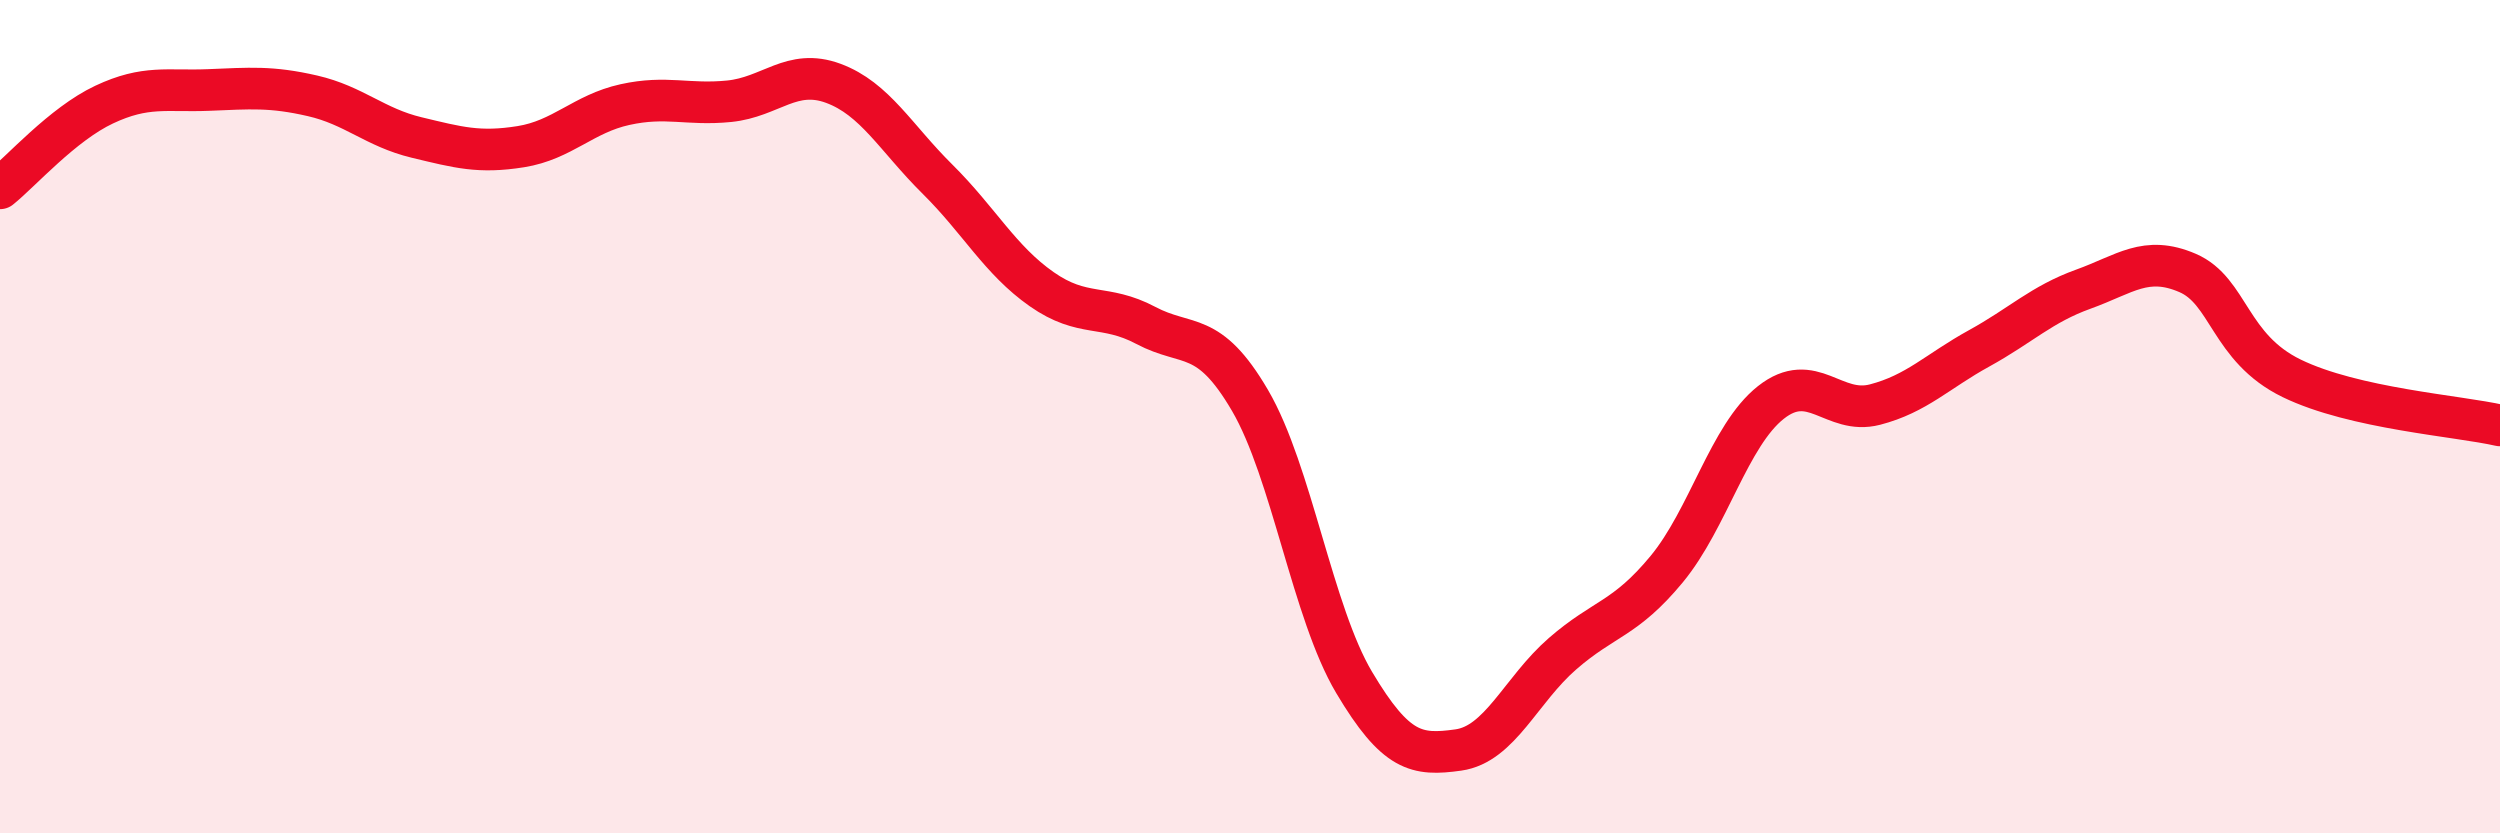 
    <svg width="60" height="20" viewBox="0 0 60 20" xmlns="http://www.w3.org/2000/svg">
      <path
        d="M 0,4.52 C 0.5,4.12 1.5,2.98 2.5,2.51 C 3.5,2.04 4,2.2 5,2.16 C 6,2.12 6.5,2.07 7.5,2.3 C 8.5,2.53 9,3.06 10,3.3 C 11,3.54 11.5,3.68 12.5,3.52 C 13.5,3.36 14,2.73 15,2.51 C 16,2.29 16.5,2.53 17.5,2.43 C 18.5,2.33 19,1.63 20,2 C 21,2.37 21.5,3.31 22.5,4.3 C 23.5,5.29 24,6.24 25,6.94 C 26,7.64 26.5,7.28 27.5,7.81 C 28.5,8.34 29,7.9 30,9.61 C 31,11.32 31.5,14.7 32.5,16.38 C 33.5,18.06 34,18.14 35,18 C 36,17.86 36.5,16.56 37.5,15.69 C 38.5,14.82 39,14.87 40,13.66 C 41,12.45 41.5,10.45 42.5,9.66 C 43.5,8.87 44,9.97 45,9.71 C 46,9.45 46.5,8.91 47.5,8.36 C 48.5,7.81 49,7.3 50,6.94 C 51,6.58 51.5,6.12 52.5,6.55 C 53.5,6.98 53.5,8.35 55,9.08 C 56.5,9.81 59,9.98 60,10.21L60 20L0 20Z"
        fill="#EB0A25"
        opacity="0.1"
        stroke-linecap="round"
        stroke-linejoin="round"
      />
      <path
        d="M 0,4.52 C 0.5,4.12 1.5,2.98 2.5,2.51 C 3.5,2.04 4,2.2 5,2.16 C 6,2.12 6.5,2.07 7.5,2.3 C 8.5,2.53 9,3.06 10,3.3 C 11,3.54 11.5,3.68 12.5,3.52 C 13.5,3.36 14,2.73 15,2.51 C 16,2.29 16.5,2.53 17.5,2.43 C 18.5,2.33 19,1.63 20,2 C 21,2.37 21.5,3.31 22.5,4.3 C 23.5,5.29 24,6.24 25,6.94 C 26,7.64 26.5,7.28 27.5,7.81 C 28.5,8.34 29,7.9 30,9.61 C 31,11.32 31.5,14.7 32.5,16.38 C 33.5,18.06 34,18.14 35,18 C 36,17.86 36.5,16.56 37.5,15.69 C 38.5,14.82 39,14.87 40,13.66 C 41,12.45 41.5,10.45 42.5,9.66 C 43.5,8.87 44,9.97 45,9.71 C 46,9.45 46.5,8.91 47.5,8.36 C 48.5,7.81 49,7.3 50,6.94 C 51,6.58 51.5,6.12 52.5,6.55 C 53.5,6.98 53.5,8.35 55,9.08 C 56.5,9.81 59,9.98 60,10.21"
        stroke="#EB0A25"
        stroke-width="1"
        fill="none"
        stroke-linecap="round"
        stroke-linejoin="round"
      />
    </svg>
  